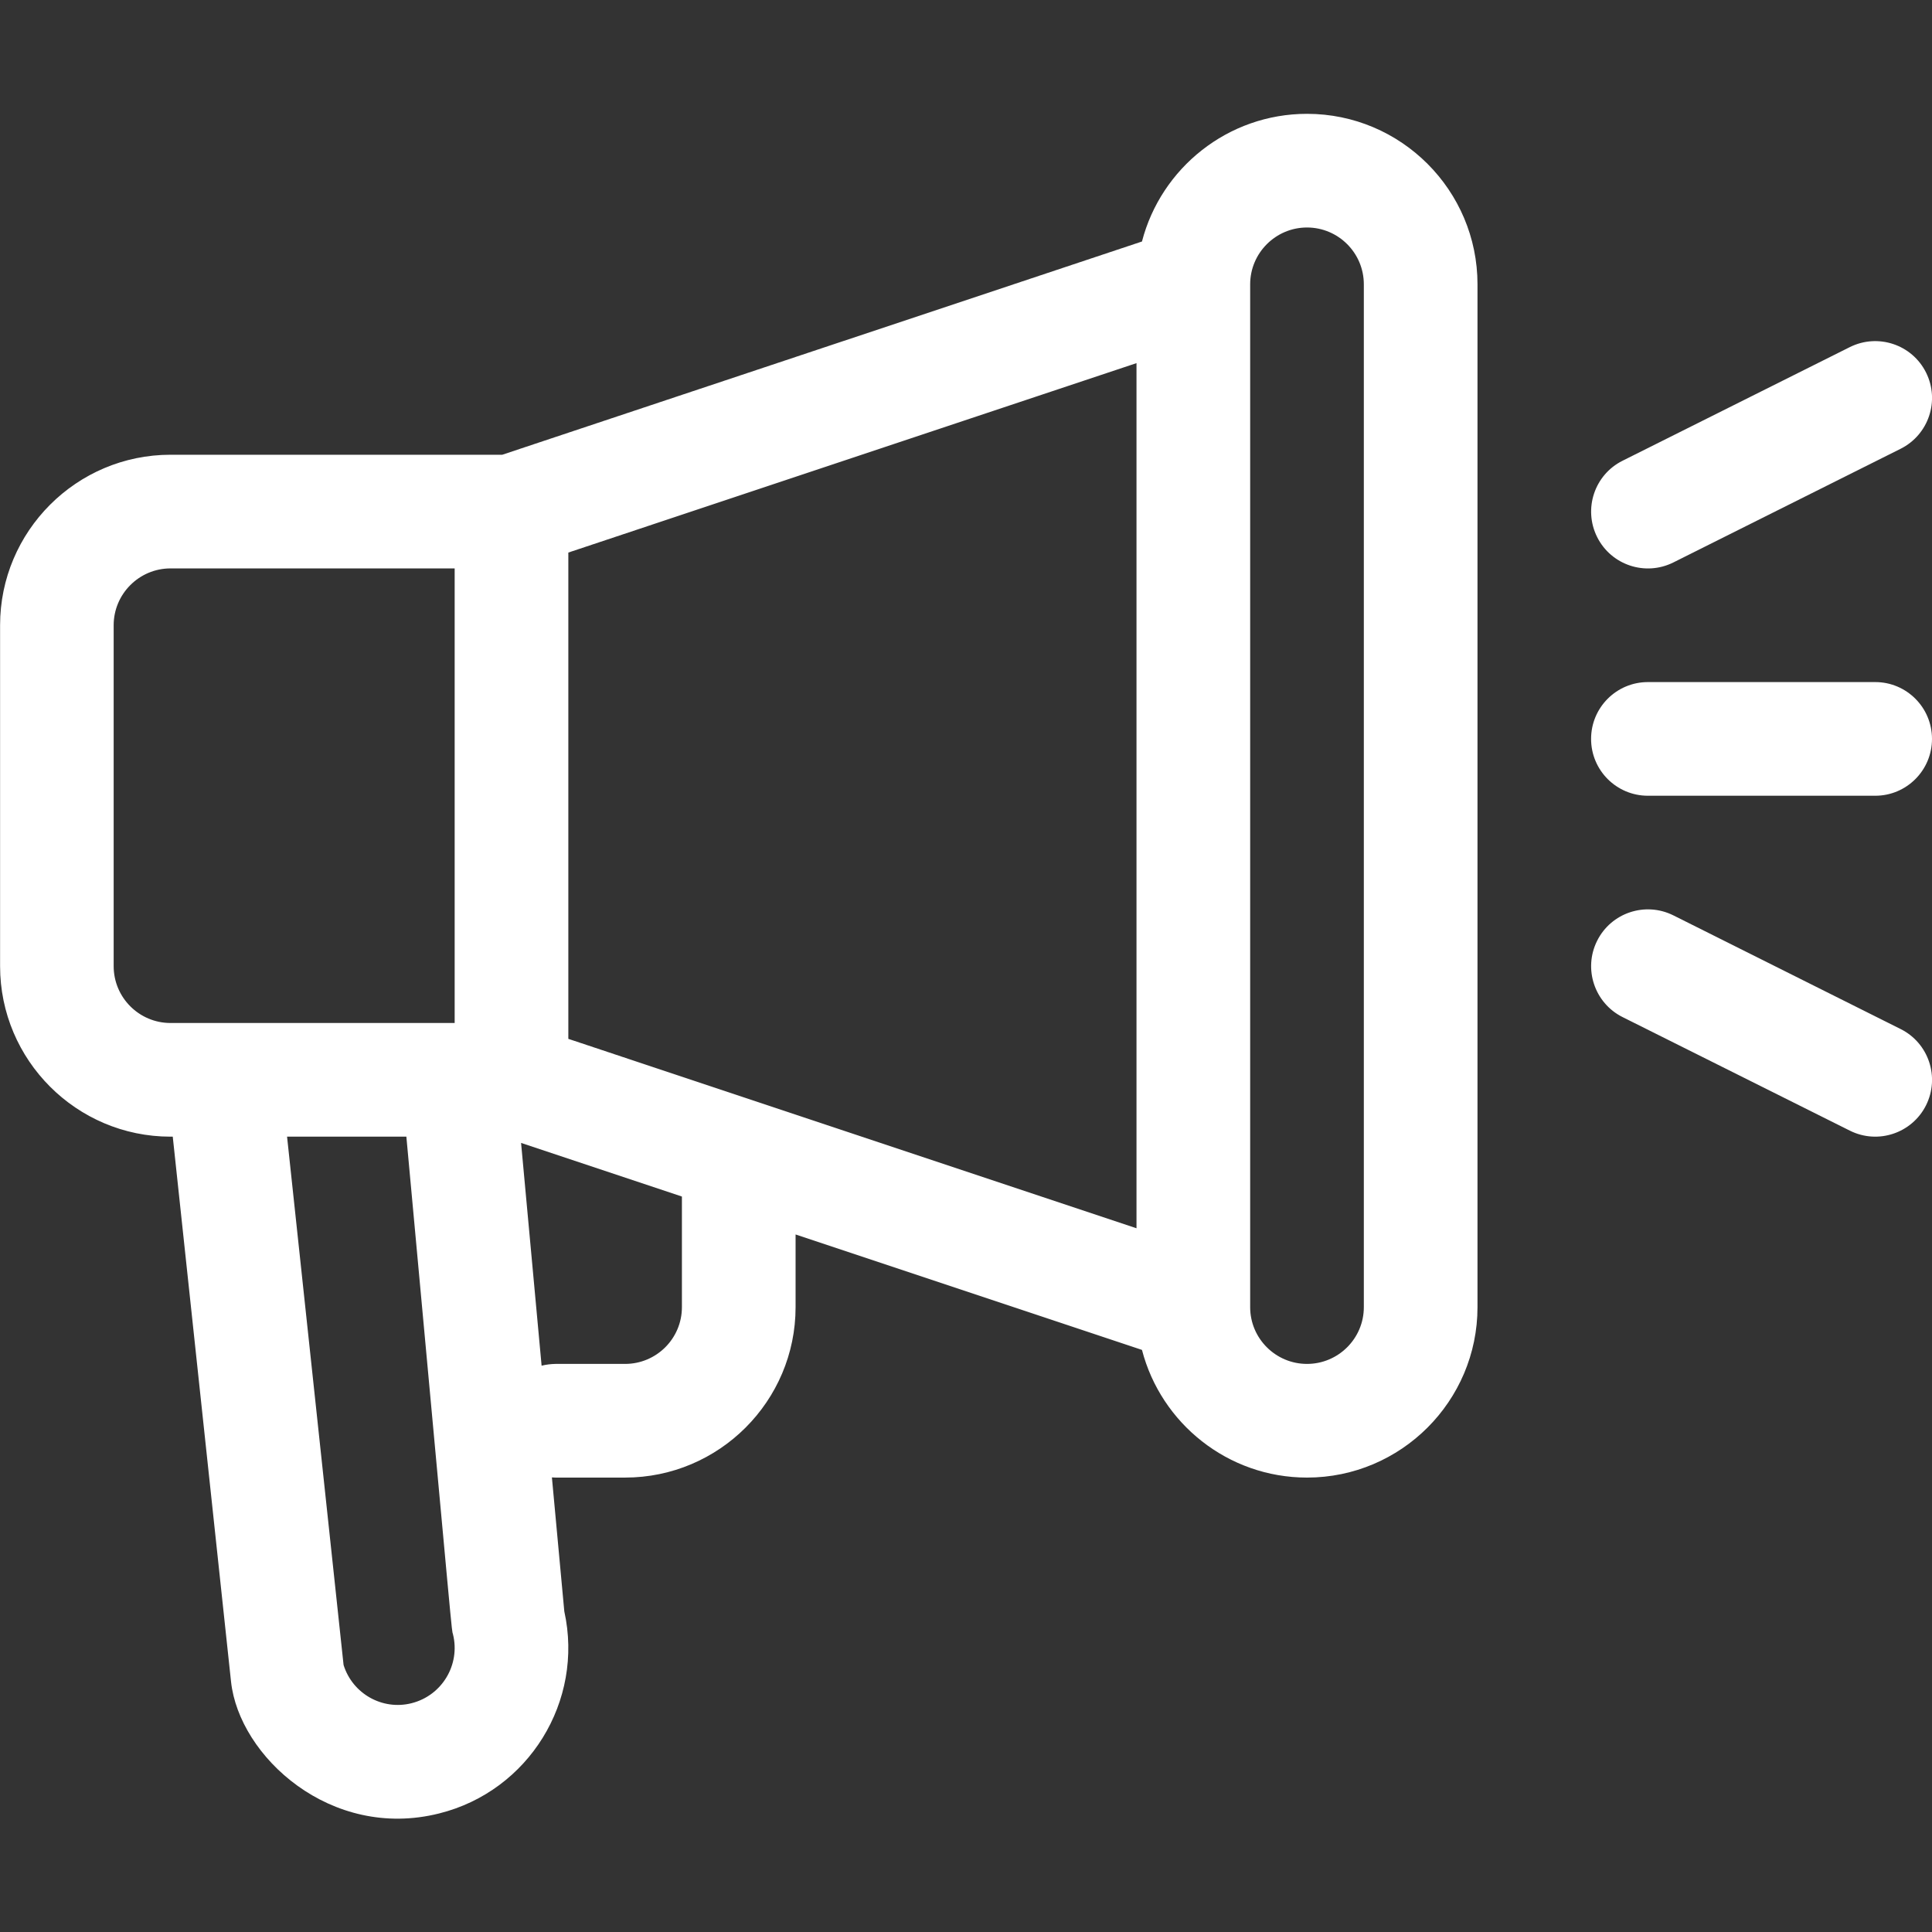 <svg width="24" height="24" viewBox="0 0 24 24" fill="none" xmlns="http://www.w3.org/2000/svg">
<rect x="0" y="0" width="24" height="24" fill="#333333" stroke="none"/>
<g id="Frame" clip-path="url(#clip0_1_35450)">
<g id="Group">
<path id="Vector" d="M16.236 1.414C15.252 1.414 14.422 2.089 14.186 3L6.239 5.649H2.118C0.951 5.649 0.001 6.599 0.001 7.767V12.002C0.001 13.17 0.951 14.12 2.118 14.12H2.146L2.87 20.89C2.97 21.817 4.109 22.866 5.456 22.527C6.569 22.249 7.256 21.131 7.01 20.017L6.856 18.353C6.871 18.354 6.886 18.355 6.901 18.355H7.765C8.933 18.355 9.883 17.405 9.883 16.238V15.335L14.186 16.769C14.422 17.68 15.252 18.355 16.236 18.355C17.404 18.355 18.354 17.405 18.354 16.238V3.532C18.354 2.364 17.404 1.414 16.236 1.414ZM5.112 21.158C4.752 21.249 4.38 21.042 4.268 20.683L3.566 14.12H5.048C5.648 20.619 5.607 20.224 5.627 20.301C5.721 20.679 5.491 21.063 5.112 21.158ZM5.648 12.708H2.118C1.729 12.708 1.412 12.392 1.412 12.002V7.767C1.412 7.378 1.729 7.061 2.118 7.061H5.648V12.708ZM8.471 16.238C8.471 16.627 8.155 16.943 7.765 16.943H6.901C6.843 16.944 6.785 16.951 6.728 16.965L6.473 14.198L8.471 14.864V16.238ZM14.118 15.258L7.06 12.905V6.864L14.118 4.511V15.258ZM16.942 16.238C16.942 16.627 16.625 16.943 16.236 16.943C15.847 16.943 15.53 16.627 15.53 16.238V3.532C15.53 3.143 15.847 2.826 16.236 2.826C16.625 2.826 16.942 3.142 16.942 3.532V16.238ZM23.295 8.473H20.471C20.081 8.473 19.765 8.789 19.765 9.179C19.765 9.569 20.081 9.885 20.471 9.885H23.295C23.684 9.885 24 9.569 24 9.179C24 8.789 23.684 8.473 23.295 8.473ZM23.926 4.628C23.752 4.279 23.328 4.138 22.979 4.312L20.155 5.724C19.807 5.898 19.666 6.322 19.84 6.671C20.014 7.02 20.438 7.161 20.787 6.987L23.61 5.575C23.959 5.4 24.1 4.977 23.926 4.628ZM23.61 12.783L20.787 11.371C20.438 11.197 20.014 11.338 19.84 11.687C19.666 12.035 19.807 12.459 20.155 12.634L22.979 14.045C23.328 14.22 23.752 14.078 23.926 13.73C24.1 13.381 23.959 12.957 23.61 12.783Z" fill="white"/>
</g>
</g>
<defs>
<clipPath id="clip0_1_35450">
<rect width="24" height="24" fill="white"/>
</clipPath>
</defs>
</svg>
